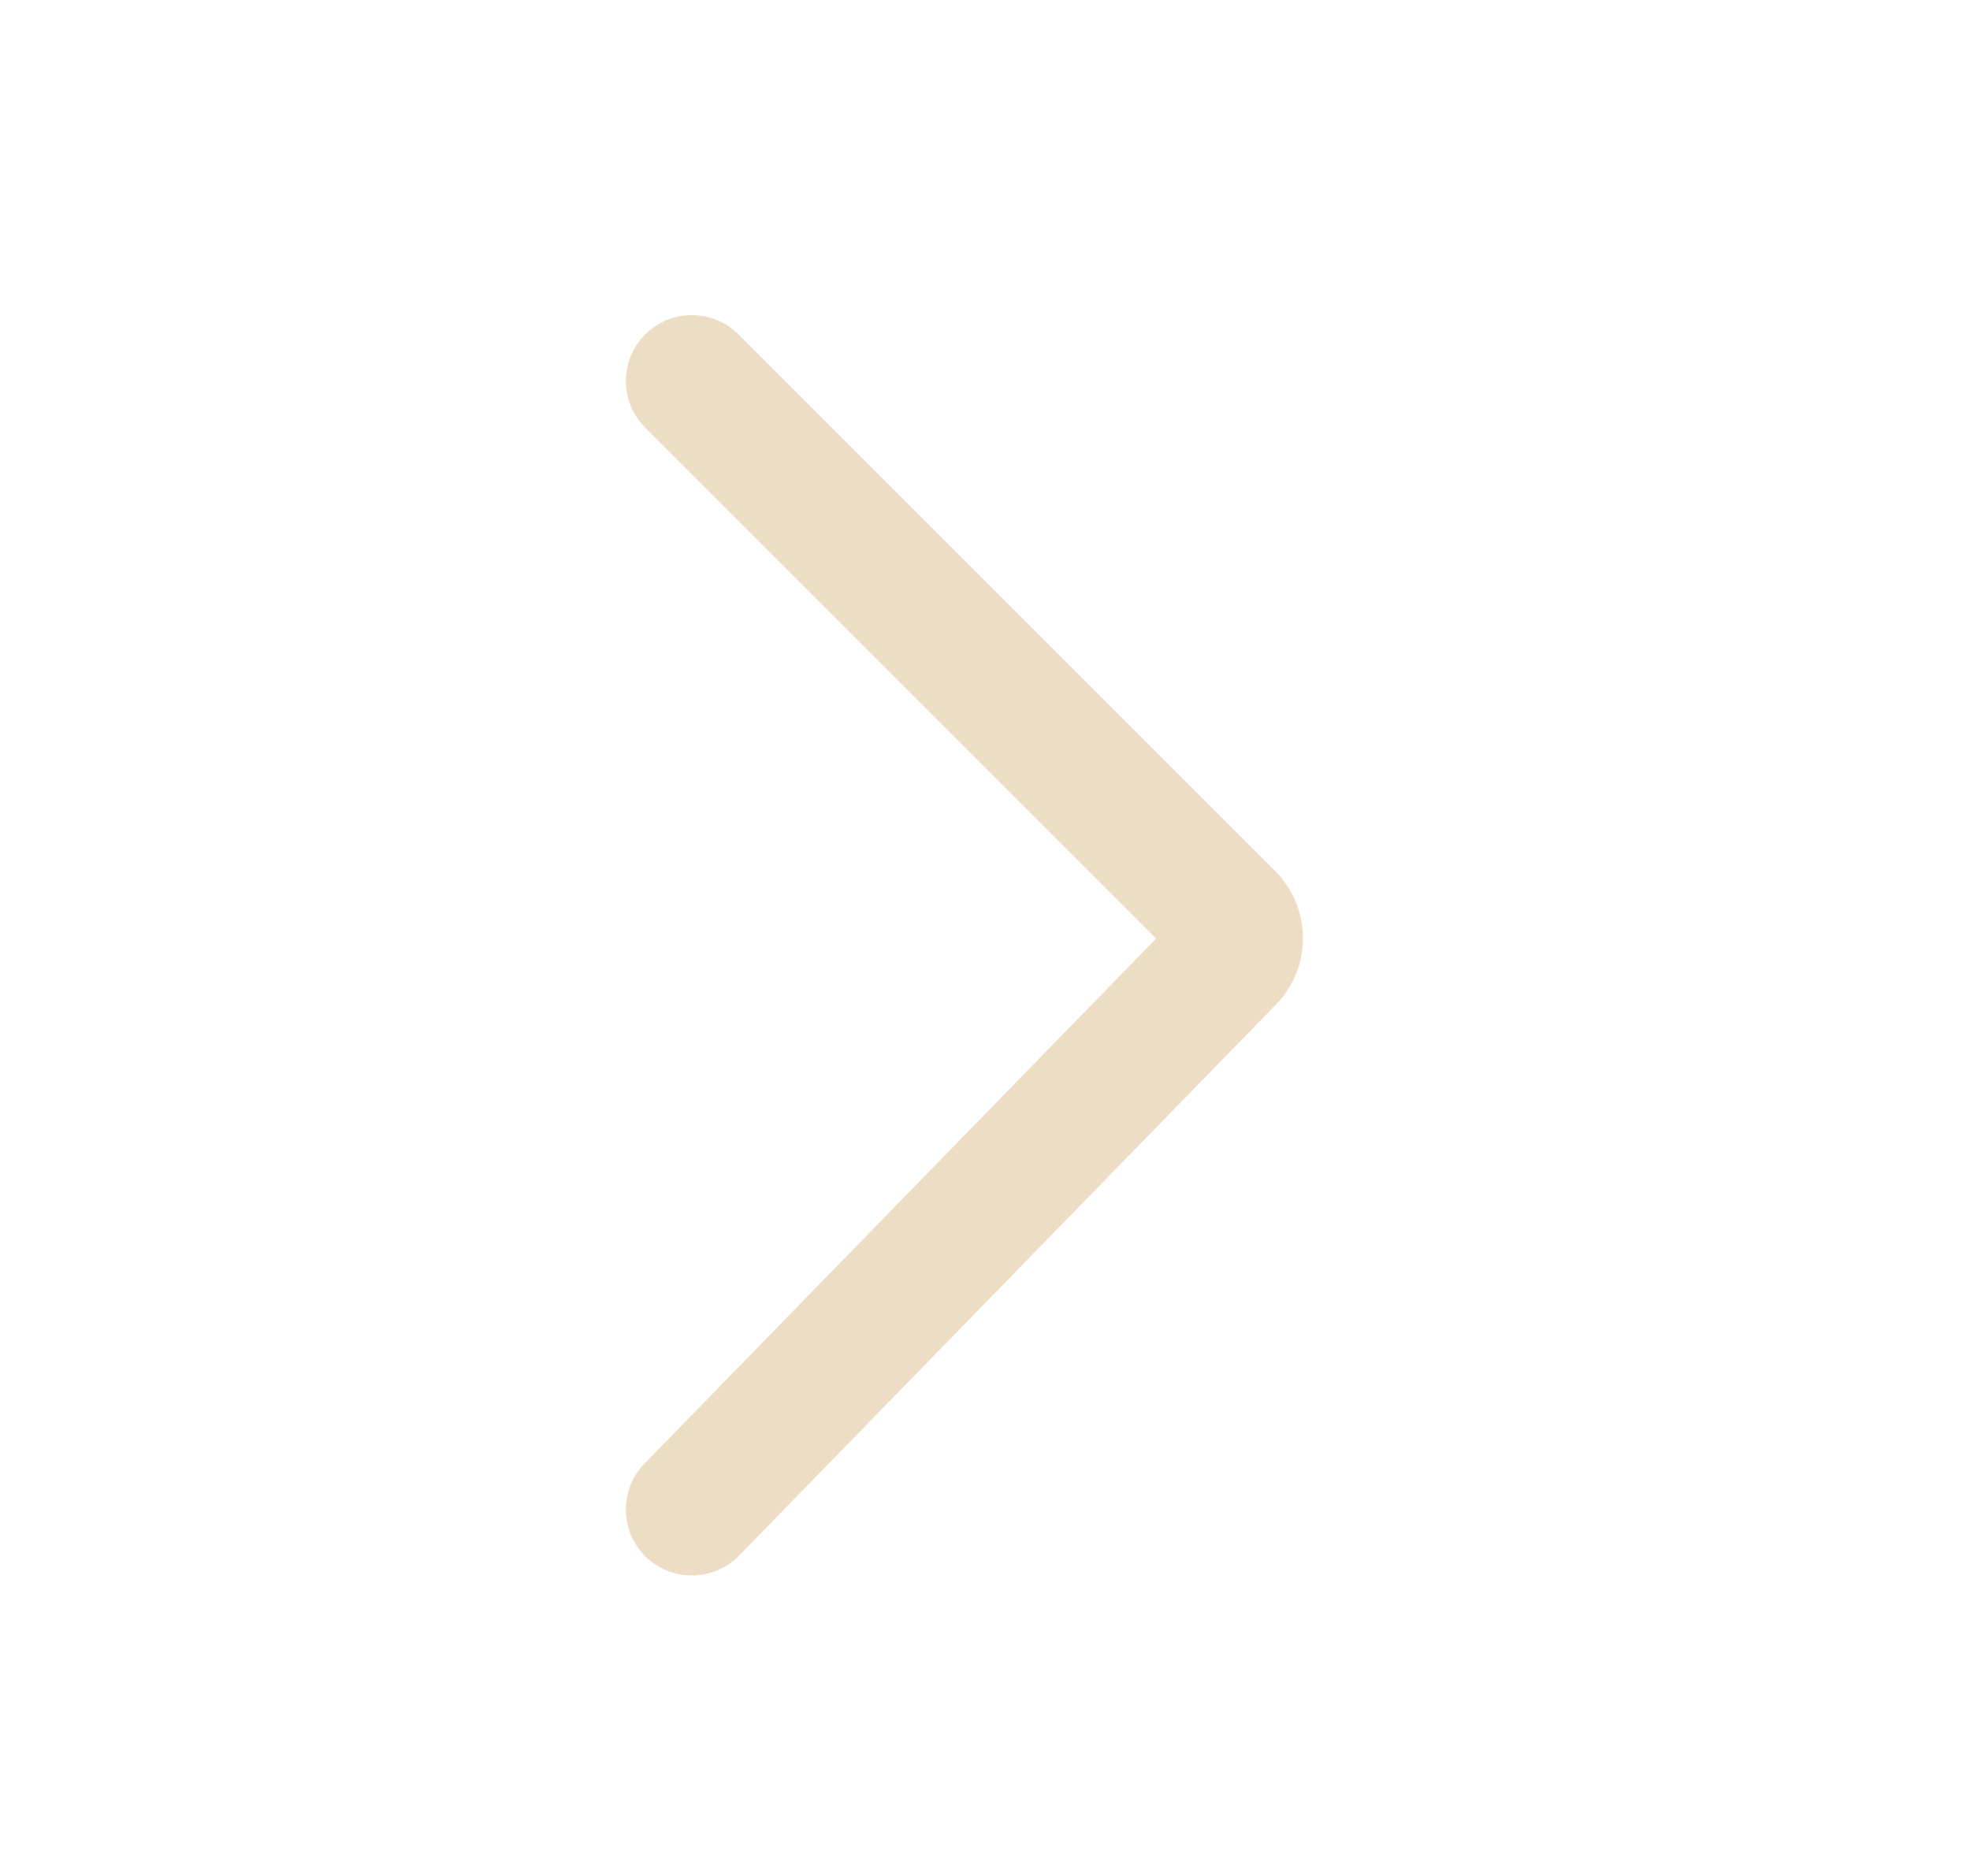 <svg width="21" height="20" viewBox="0 0 21 20" fill="none" xmlns="http://www.w3.org/2000/svg">
<path fill-rule="evenodd" clip-rule="evenodd" d="M6.878 3.565C7.152 3.291 7.598 3.291 7.872 3.565L13.592 9.285C13.985 9.678 13.989 10.313 13.601 10.711L7.879 16.584C7.608 16.862 7.162 16.868 6.884 16.597C6.606 16.326 6.6 15.881 6.871 15.603L12.324 10.006L6.878 4.56C6.603 4.285 6.603 3.84 6.878 3.565ZM6.885 15.706C6.877 15.715 6.871 15.725 6.864 15.735C6.873 15.722 6.882 15.71 6.892 15.698L6.885 15.706ZM6.89 3.668C6.886 3.672 6.883 3.677 6.879 3.682C6.885 3.675 6.891 3.667 6.897 3.66L6.89 3.668Z" fill="#EEDDC5"/>
</svg>
